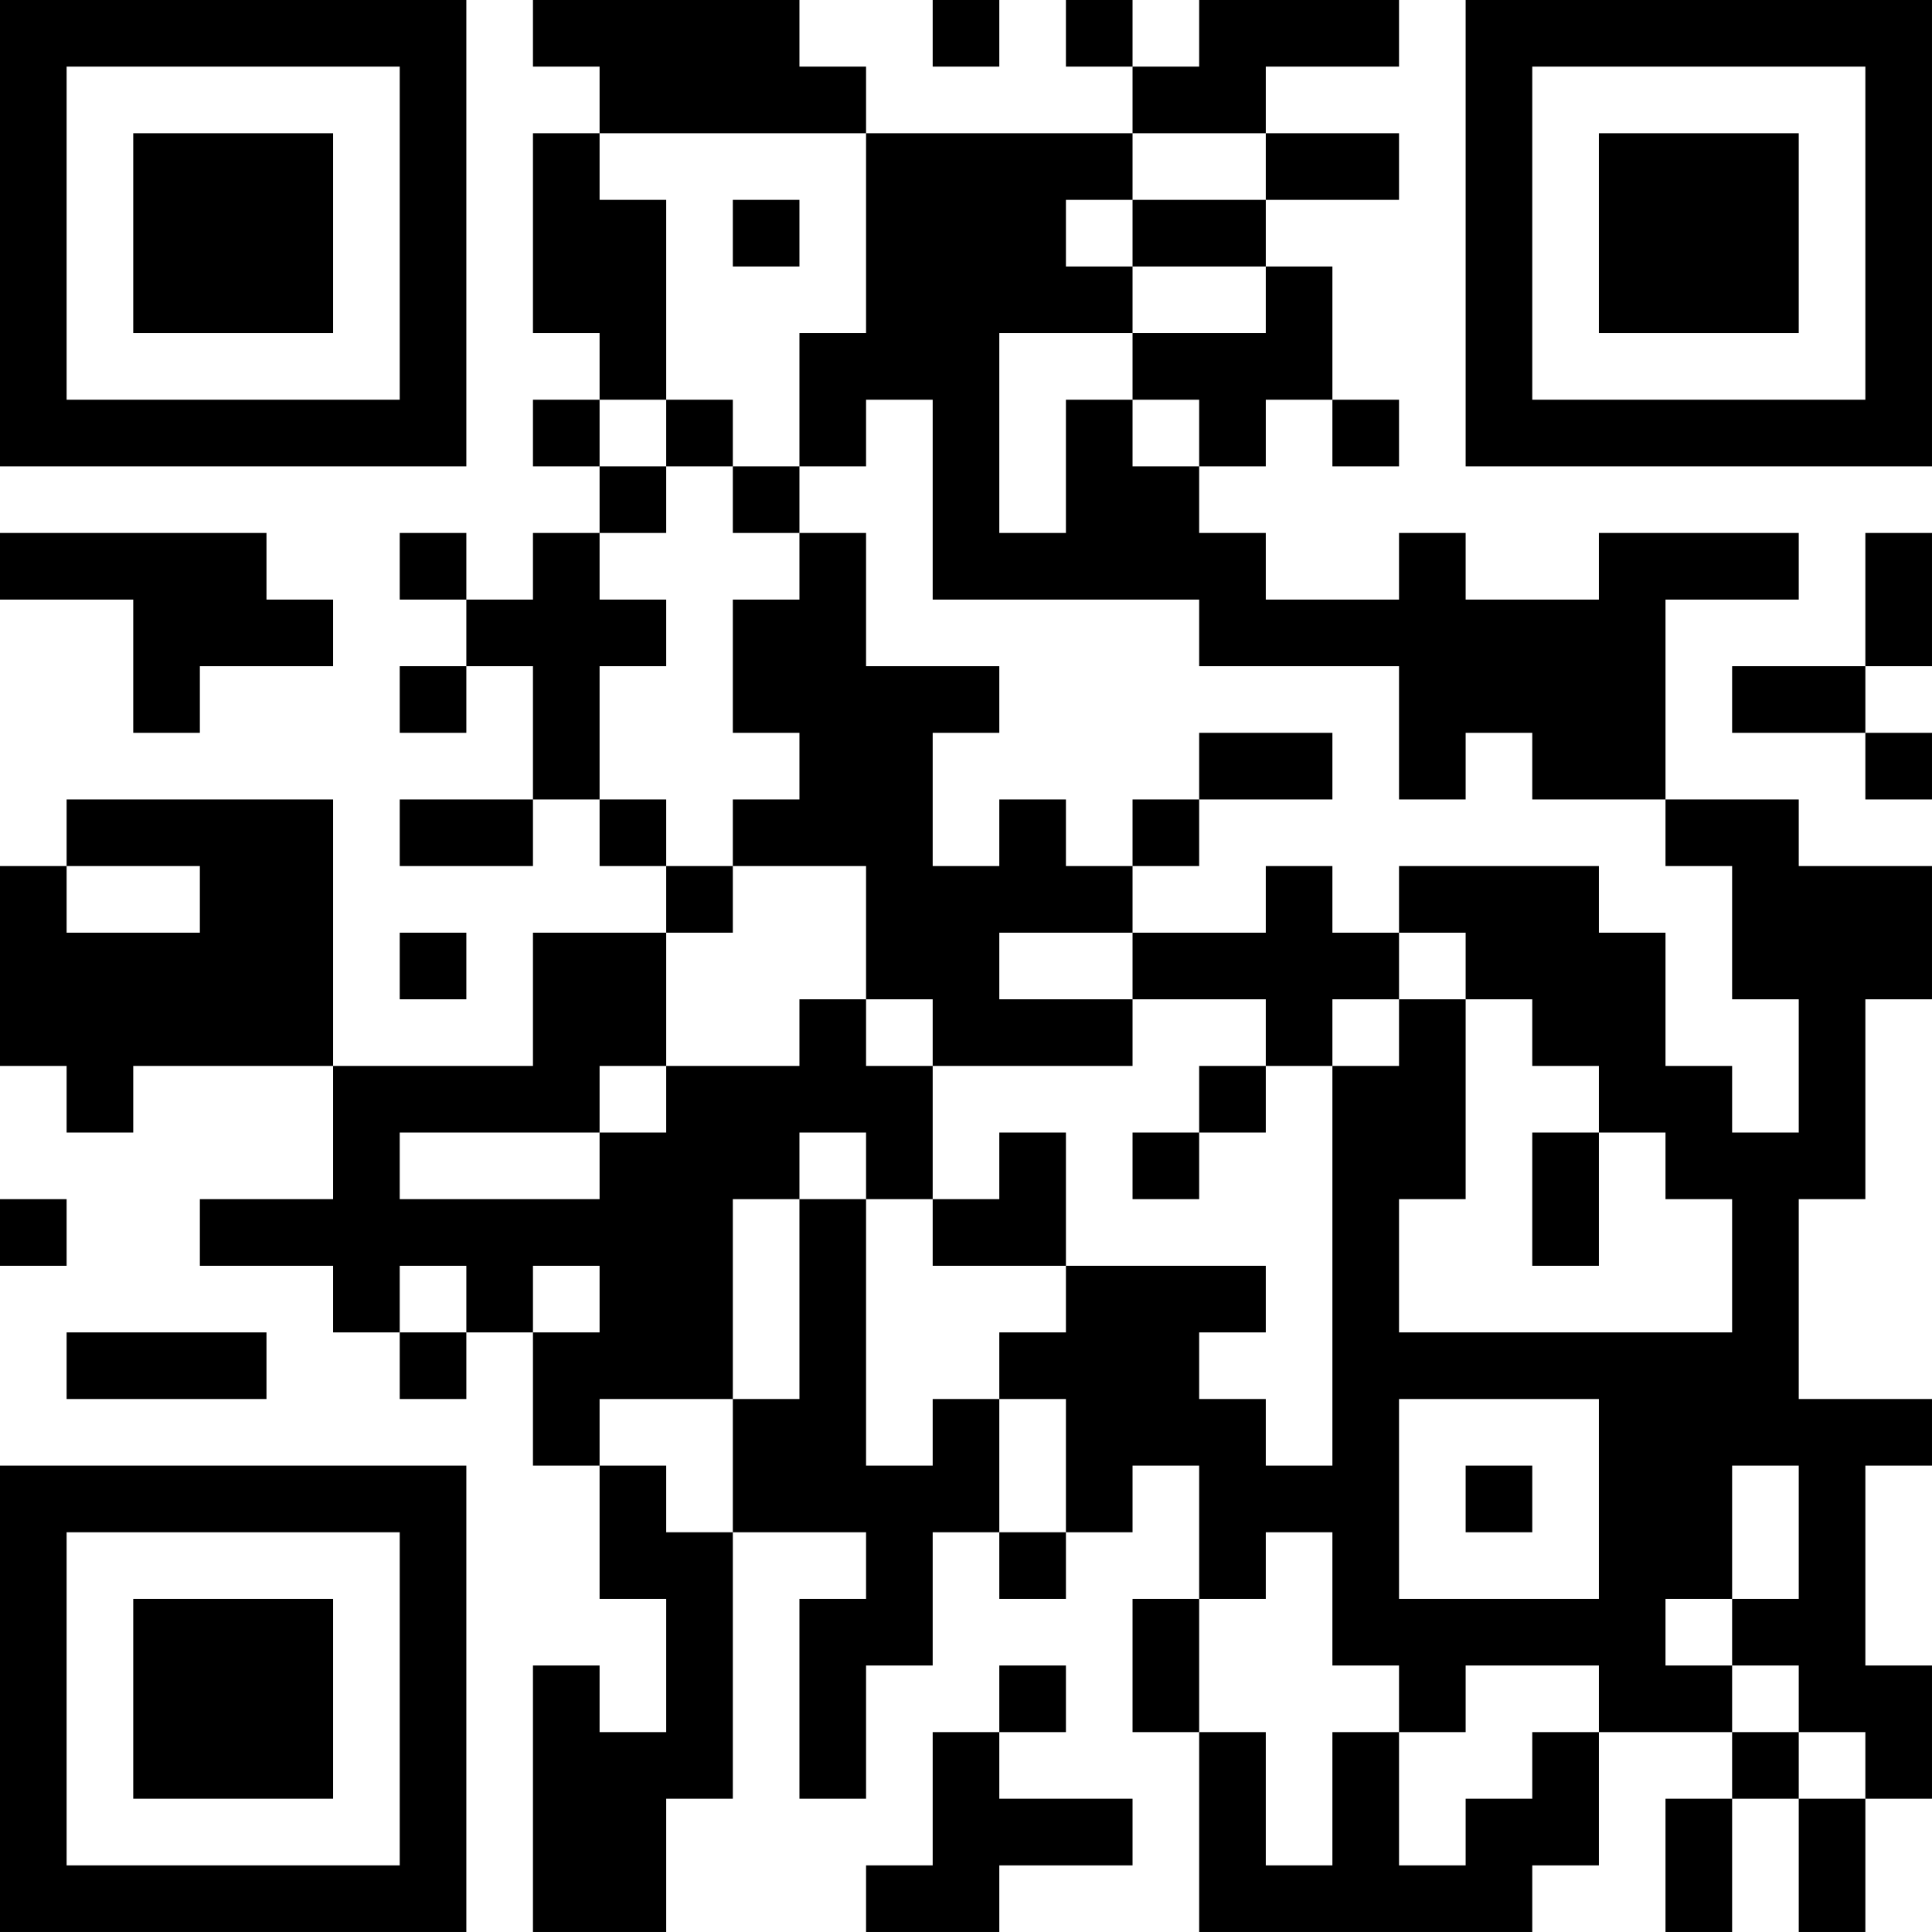 <?xml version="1.0" encoding="UTF-8"?>
<svg xmlns="http://www.w3.org/2000/svg" version="1.1" width="400" height="400" viewBox="0 0 400 400"><rect x="0" y="0" width="400" height="400" fill="#ffffff"/><g transform="scale(13.793)"><g transform="translate(0,0)"><path fill-rule="evenodd" d="M8 0L8 1L9 1L9 2L8 2L8 5L9 5L9 6L8 6L8 7L9 7L9 8L8 8L8 9L7 9L7 8L6 8L6 9L7 9L7 10L6 10L6 11L7 11L7 10L8 10L8 12L6 12L6 13L8 13L8 12L9 12L9 13L10 13L10 14L8 14L8 16L5 16L5 12L1 12L1 13L0 13L0 16L1 16L1 17L2 17L2 16L5 16L5 18L3 18L3 19L5 19L5 20L6 20L6 21L7 21L7 20L8 20L8 22L9 22L9 24L10 24L10 26L9 26L9 25L8 25L8 29L10 29L10 27L11 27L11 23L13 23L13 24L12 24L12 27L13 27L13 25L14 25L14 23L15 23L15 24L16 24L16 23L17 23L17 22L18 22L18 24L17 24L17 26L18 26L18 29L23 29L23 28L24 28L24 26L26 26L26 27L25 27L25 29L26 29L26 27L27 27L27 29L28 29L28 27L29 27L29 25L28 25L28 22L29 22L29 21L27 21L27 18L28 18L28 15L29 15L29 13L27 13L27 12L25 12L25 9L27 9L27 8L24 8L24 9L22 9L22 8L21 8L21 9L19 9L19 8L18 8L18 7L19 7L19 6L20 6L20 7L21 7L21 6L20 6L20 4L19 4L19 3L21 3L21 2L19 2L19 1L21 1L21 0L18 0L18 1L17 1L17 0L16 0L16 1L17 1L17 2L13 2L13 1L12 1L12 0ZM14 0L14 1L15 1L15 0ZM9 2L9 3L10 3L10 6L9 6L9 7L10 7L10 8L9 8L9 9L10 9L10 10L9 10L9 12L10 12L10 13L11 13L11 14L10 14L10 16L9 16L9 17L6 17L6 18L9 18L9 17L10 17L10 16L12 16L12 15L13 15L13 16L14 16L14 18L13 18L13 17L12 17L12 18L11 18L11 21L9 21L9 22L10 22L10 23L11 23L11 21L12 21L12 18L13 18L13 22L14 22L14 21L15 21L15 23L16 23L16 21L15 21L15 20L16 20L16 19L19 19L19 20L18 20L18 21L19 21L19 22L20 22L20 16L21 16L21 15L22 15L22 18L21 18L21 20L26 20L26 18L25 18L25 17L24 17L24 16L23 16L23 15L22 15L22 14L21 14L21 13L24 13L24 14L25 14L25 16L26 16L26 17L27 17L27 15L26 15L26 13L25 13L25 12L23 12L23 11L22 11L22 12L21 12L21 10L18 10L18 9L14 9L14 6L13 6L13 7L12 7L12 5L13 5L13 2ZM17 2L17 3L16 3L16 4L17 4L17 5L15 5L15 8L16 8L16 6L17 6L17 7L18 7L18 6L17 6L17 5L19 5L19 4L17 4L17 3L19 3L19 2ZM11 3L11 4L12 4L12 3ZM10 6L10 7L11 7L11 8L12 8L12 9L11 9L11 11L12 11L12 12L11 12L11 13L13 13L13 15L14 15L14 16L17 16L17 15L19 15L19 16L18 16L18 17L17 17L17 18L18 18L18 17L19 17L19 16L20 16L20 15L21 15L21 14L20 14L20 13L19 13L19 14L17 14L17 13L18 13L18 12L20 12L20 11L18 11L18 12L17 12L17 13L16 13L16 12L15 12L15 13L14 13L14 11L15 11L15 10L13 10L13 8L12 8L12 7L11 7L11 6ZM0 8L0 9L2 9L2 11L3 11L3 10L5 10L5 9L4 9L4 8ZM28 8L28 10L26 10L26 11L28 11L28 12L29 12L29 11L28 11L28 10L29 10L29 8ZM1 13L1 14L3 14L3 13ZM6 14L6 15L7 15L7 14ZM15 14L15 15L17 15L17 14ZM15 17L15 18L14 18L14 19L16 19L16 17ZM23 17L23 19L24 19L24 17ZM0 18L0 19L1 19L1 18ZM6 19L6 20L7 20L7 19ZM8 19L8 20L9 20L9 19ZM1 20L1 21L4 21L4 20ZM21 21L21 24L24 24L24 21ZM22 22L22 23L23 23L23 22ZM26 22L26 24L25 24L25 25L26 25L26 26L27 26L27 27L28 27L28 26L27 26L27 25L26 25L26 24L27 24L27 22ZM19 23L19 24L18 24L18 26L19 26L19 28L20 28L20 26L21 26L21 28L22 28L22 27L23 27L23 26L24 26L24 25L22 25L22 26L21 26L21 25L20 25L20 23ZM15 25L15 26L14 26L14 28L13 28L13 29L15 29L15 28L17 28L17 27L15 27L15 26L16 26L16 25ZM0 0L0 7L7 7L7 0ZM1 1L1 6L6 6L6 1ZM2 2L2 5L5 5L5 2ZM22 0L22 7L29 7L29 0ZM23 1L23 6L28 6L28 1ZM24 2L24 5L27 5L27 2ZM0 22L0 29L7 29L7 22ZM1 23L1 28L6 28L6 23ZM2 24L2 27L5 27L5 24Z" fill="#000000"/></g></g></svg>
